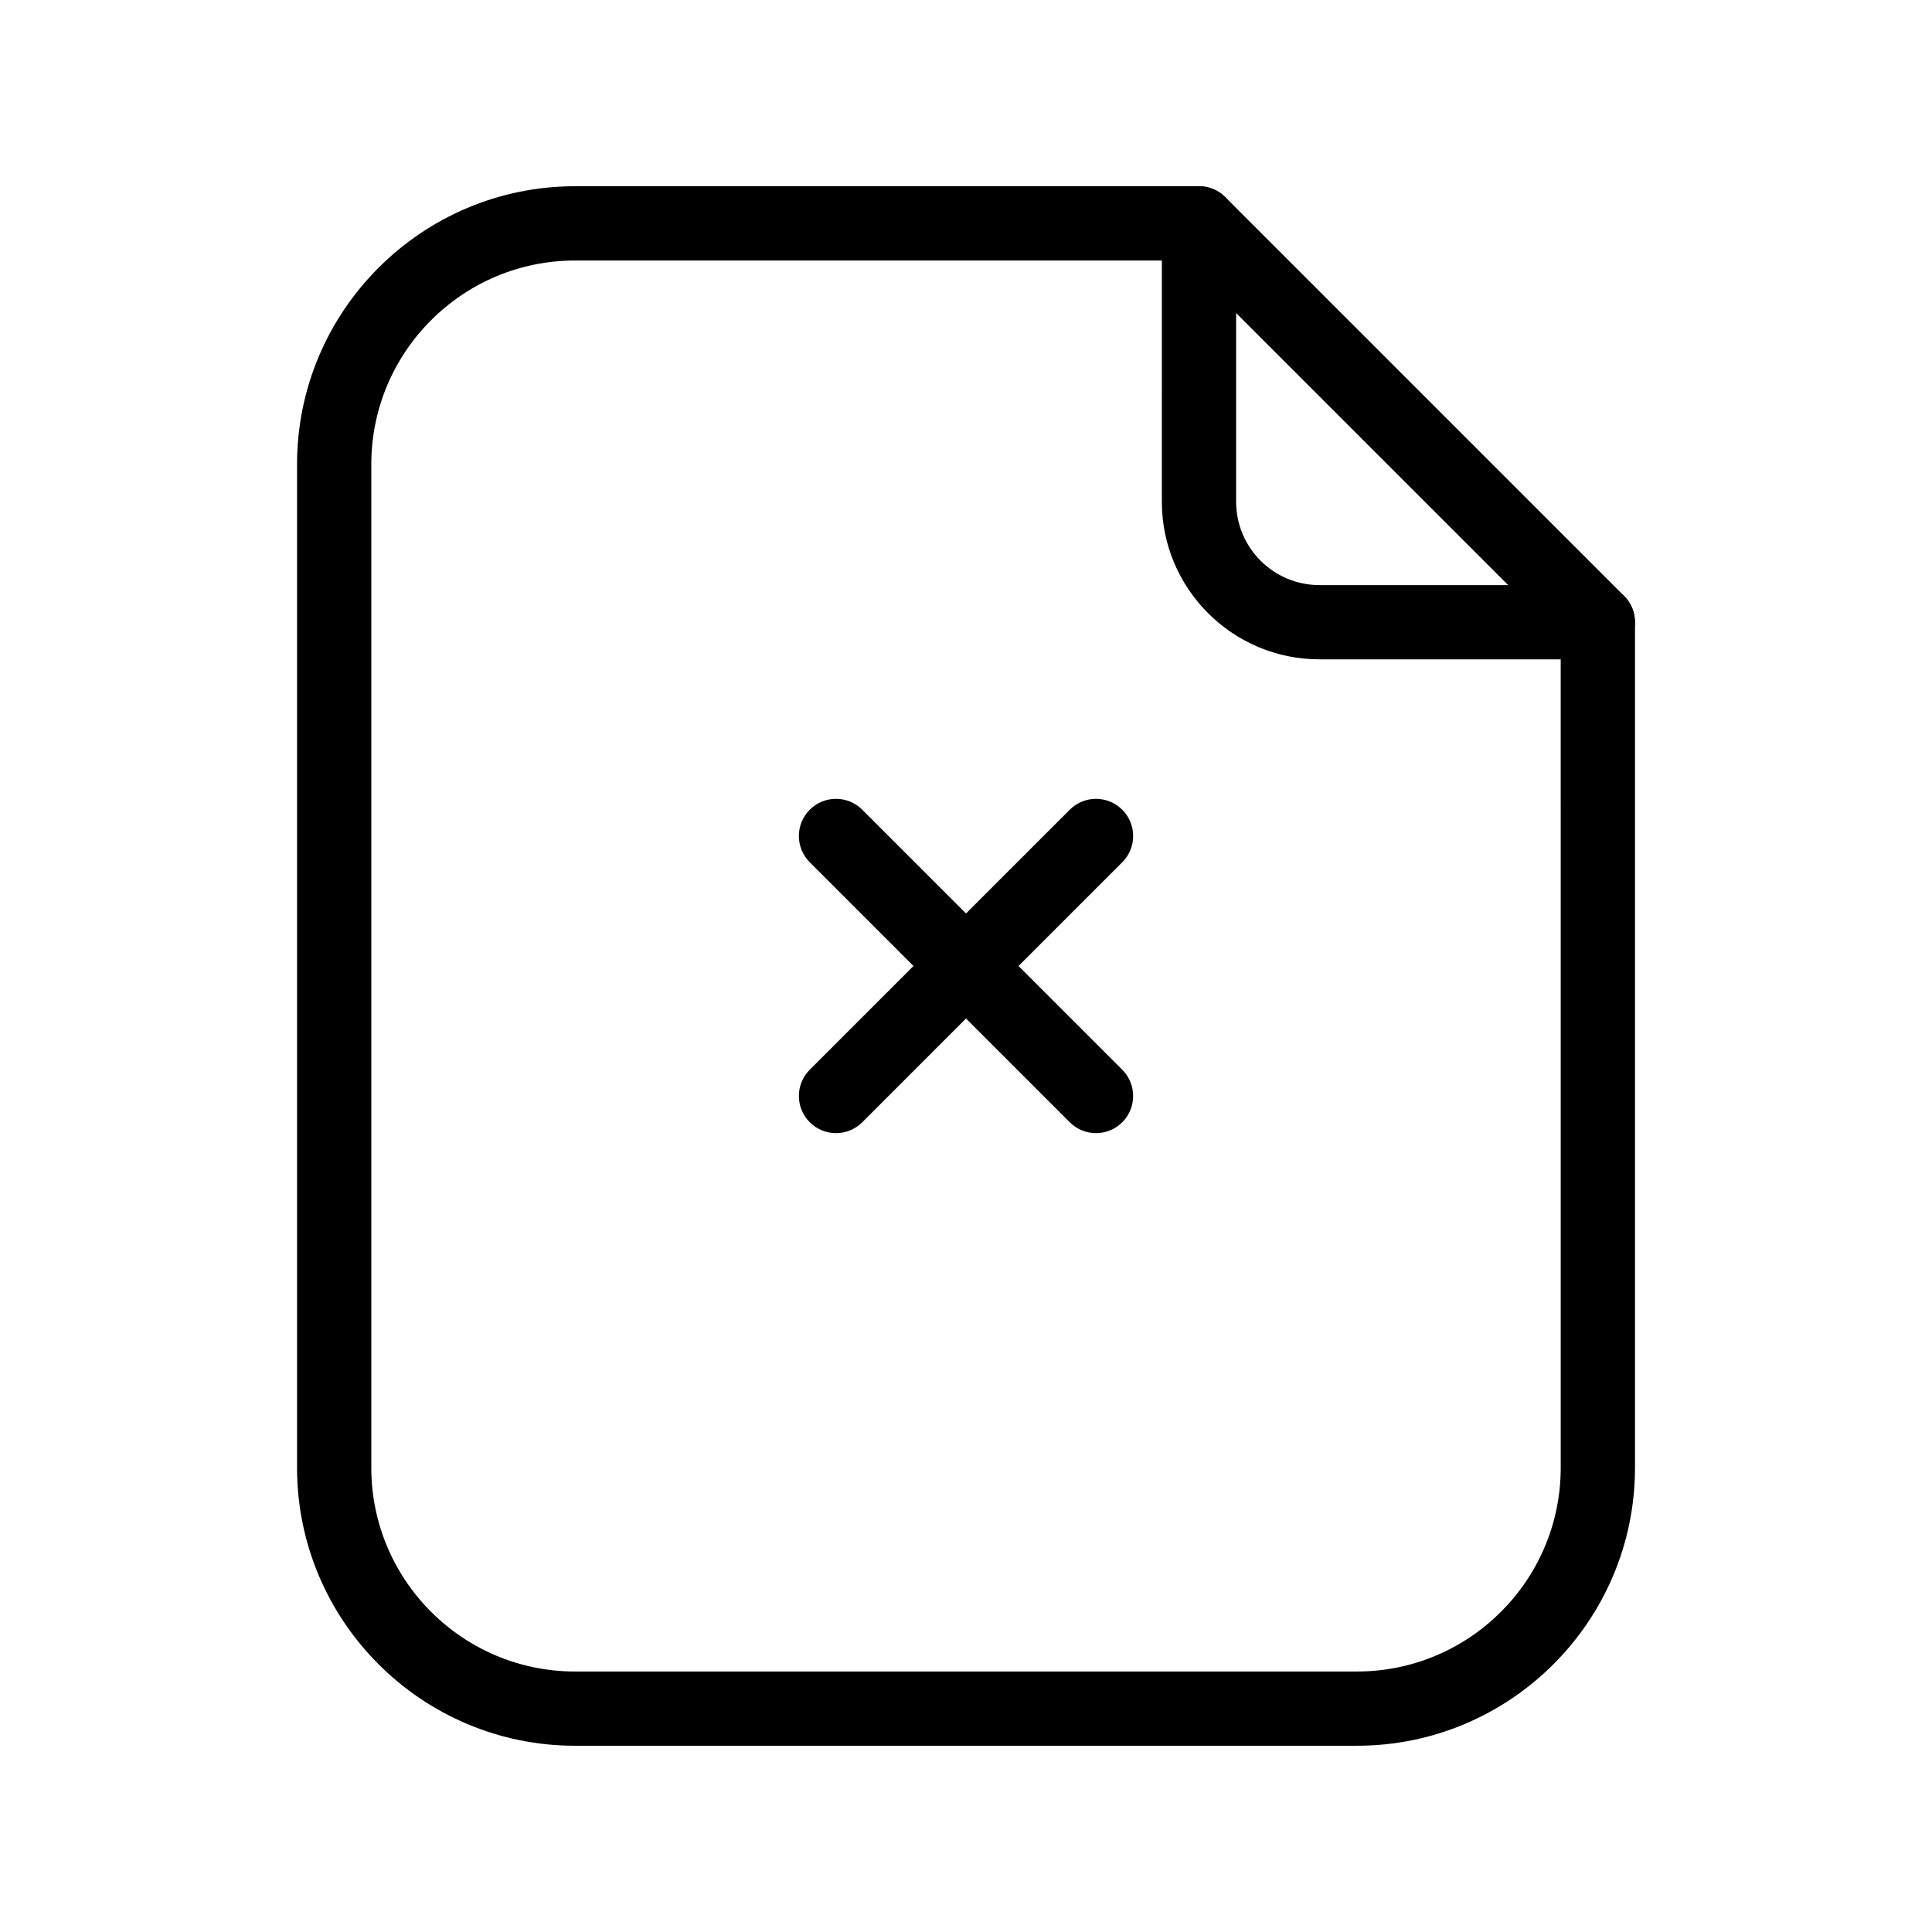 <?xml version="1.0" encoding="UTF-8"?>
<!-- Uploaded to: SVG Repo, www.svgrepo.com, Generator: SVG Repo Mixer Tools -->
<svg fill="#000000" width="800px" height="800px" version="1.1" viewBox="144 144 512 512" xmlns="http://www.w3.org/2000/svg">
 <g>
  <path d="m503.61 606.64h-207.22c-40.621 0-73.668-33.047-73.668-73.668v-265.95c0-40.621 33.047-73.668 73.668-73.668h165.36c2.609 0 5.113 1.039 6.957 2.883l105.7 105.7c1.844 1.844 2.883 4.348 2.883 6.957v224.08c-0.004 40.617-33.051 73.664-73.672 73.664zm-207.22-393.6c-29.77 0-53.988 24.219-53.988 53.988v265.95c0 29.77 24.219 53.988 53.988 53.988h207.23c29.77 0 53.988-24.219 53.988-53.988l-0.004-220-99.934-99.934z"/>
  <path d="m567.44 318.73h-73.785c-23.023 0-41.754-18.73-41.754-41.754l0.004-73.781c0-5.434 4.406-9.84 9.84-9.84 5.434 0 9.84 4.406 9.84 9.84v73.785c0 12.172 9.902 22.074 22.074 22.074h73.785c5.434 0 9.84 4.406 9.84 9.84-0.004 5.434-4.406 9.836-9.844 9.836z"/>
  <path d="m365.55 444.29c-2.519 0-5.039-0.961-6.957-2.883-3.844-3.844-3.844-10.074 0-13.918l68.902-68.902c3.844-3.844 10.07-3.844 13.918 0 3.844 3.844 3.844 10.074 0 13.918l-68.902 68.902c-1.926 1.922-4.441 2.883-6.961 2.883z"/>
  <path d="m434.45 444.29c-2.519 0-5.035-0.961-6.957-2.883l-68.902-68.902c-3.844-3.844-3.844-10.074 0-13.918s10.074-3.844 13.918 0l68.902 68.902c3.844 3.844 3.844 10.074 0 13.918-1.922 1.922-4.441 2.883-6.961 2.883z"/>
 </g>
</svg>